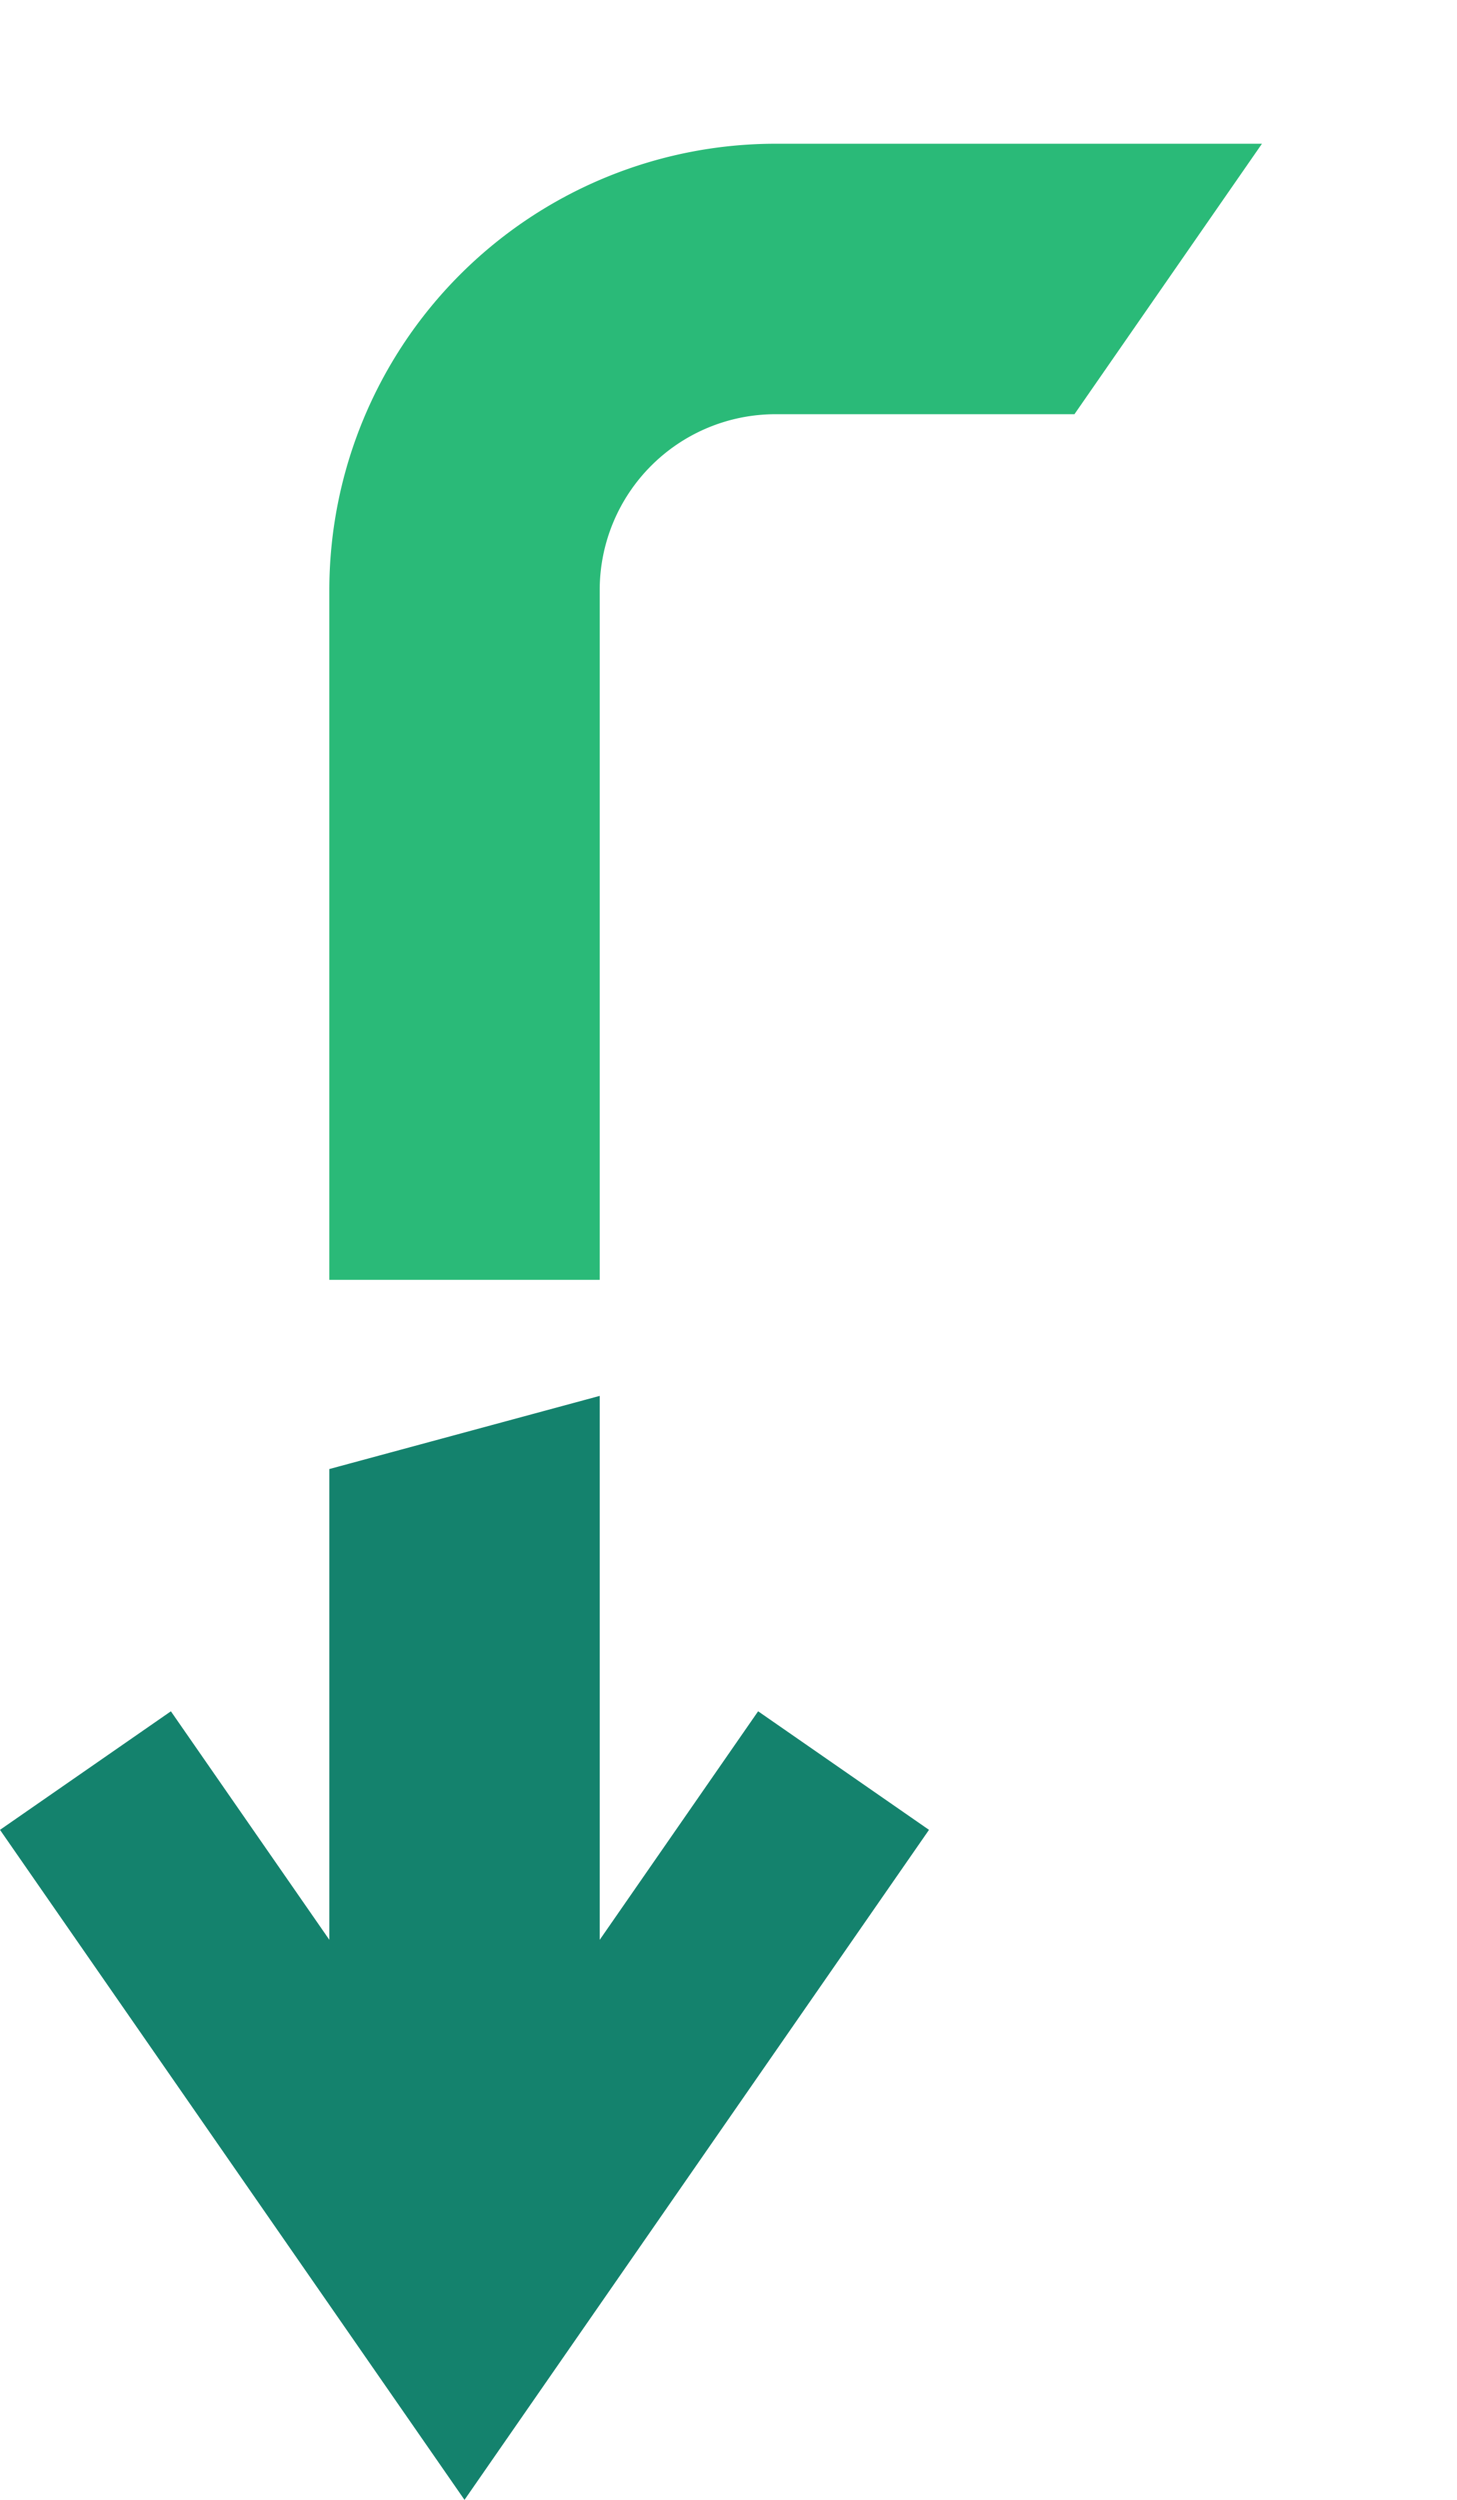 <svg xmlns="http://www.w3.org/2000/svg" width="175.342" height="300.732" viewBox="0 0 175.342 300.732"><g id="logosymbol-left" transform="translate(39.633 0)"><path id="Path_7648" data-name="Path 7648" d="M111.976,35.771" transform="translate(23.733 -35.771)" fill="#1dd882"></path><path id="Path_7649" data-name="Path 7649" d="M97.771,59.123" transform="translate(4.181 -3.629)" fill="#1dd882"></path><g id="Group_1947" data-name="Group 1947" transform="translate(0 17.291)"><path id="Path_7650" data-name="Path 7650" d="M108.54,43.047A53.733,53.733,0,0,0,54.869,96.718v83l32.538,0v-83A21.158,21.158,0,0,1,108.54,75.585h36l22.566-32.538Z" transform="translate(-54.869 -43.047)" fill="#2aba78"></path></g><path id="Path_7654" data-name="Path 7654" d="M110.362,171.872V106.434l-32.536,8.8v56.634L58.757,144.377,38.191,158.64l55.9,80.6,55.9-80.6-20.565-14.264Z" transform="translate(-77.824 61.489)" fill="#14826d"></path></g></svg>